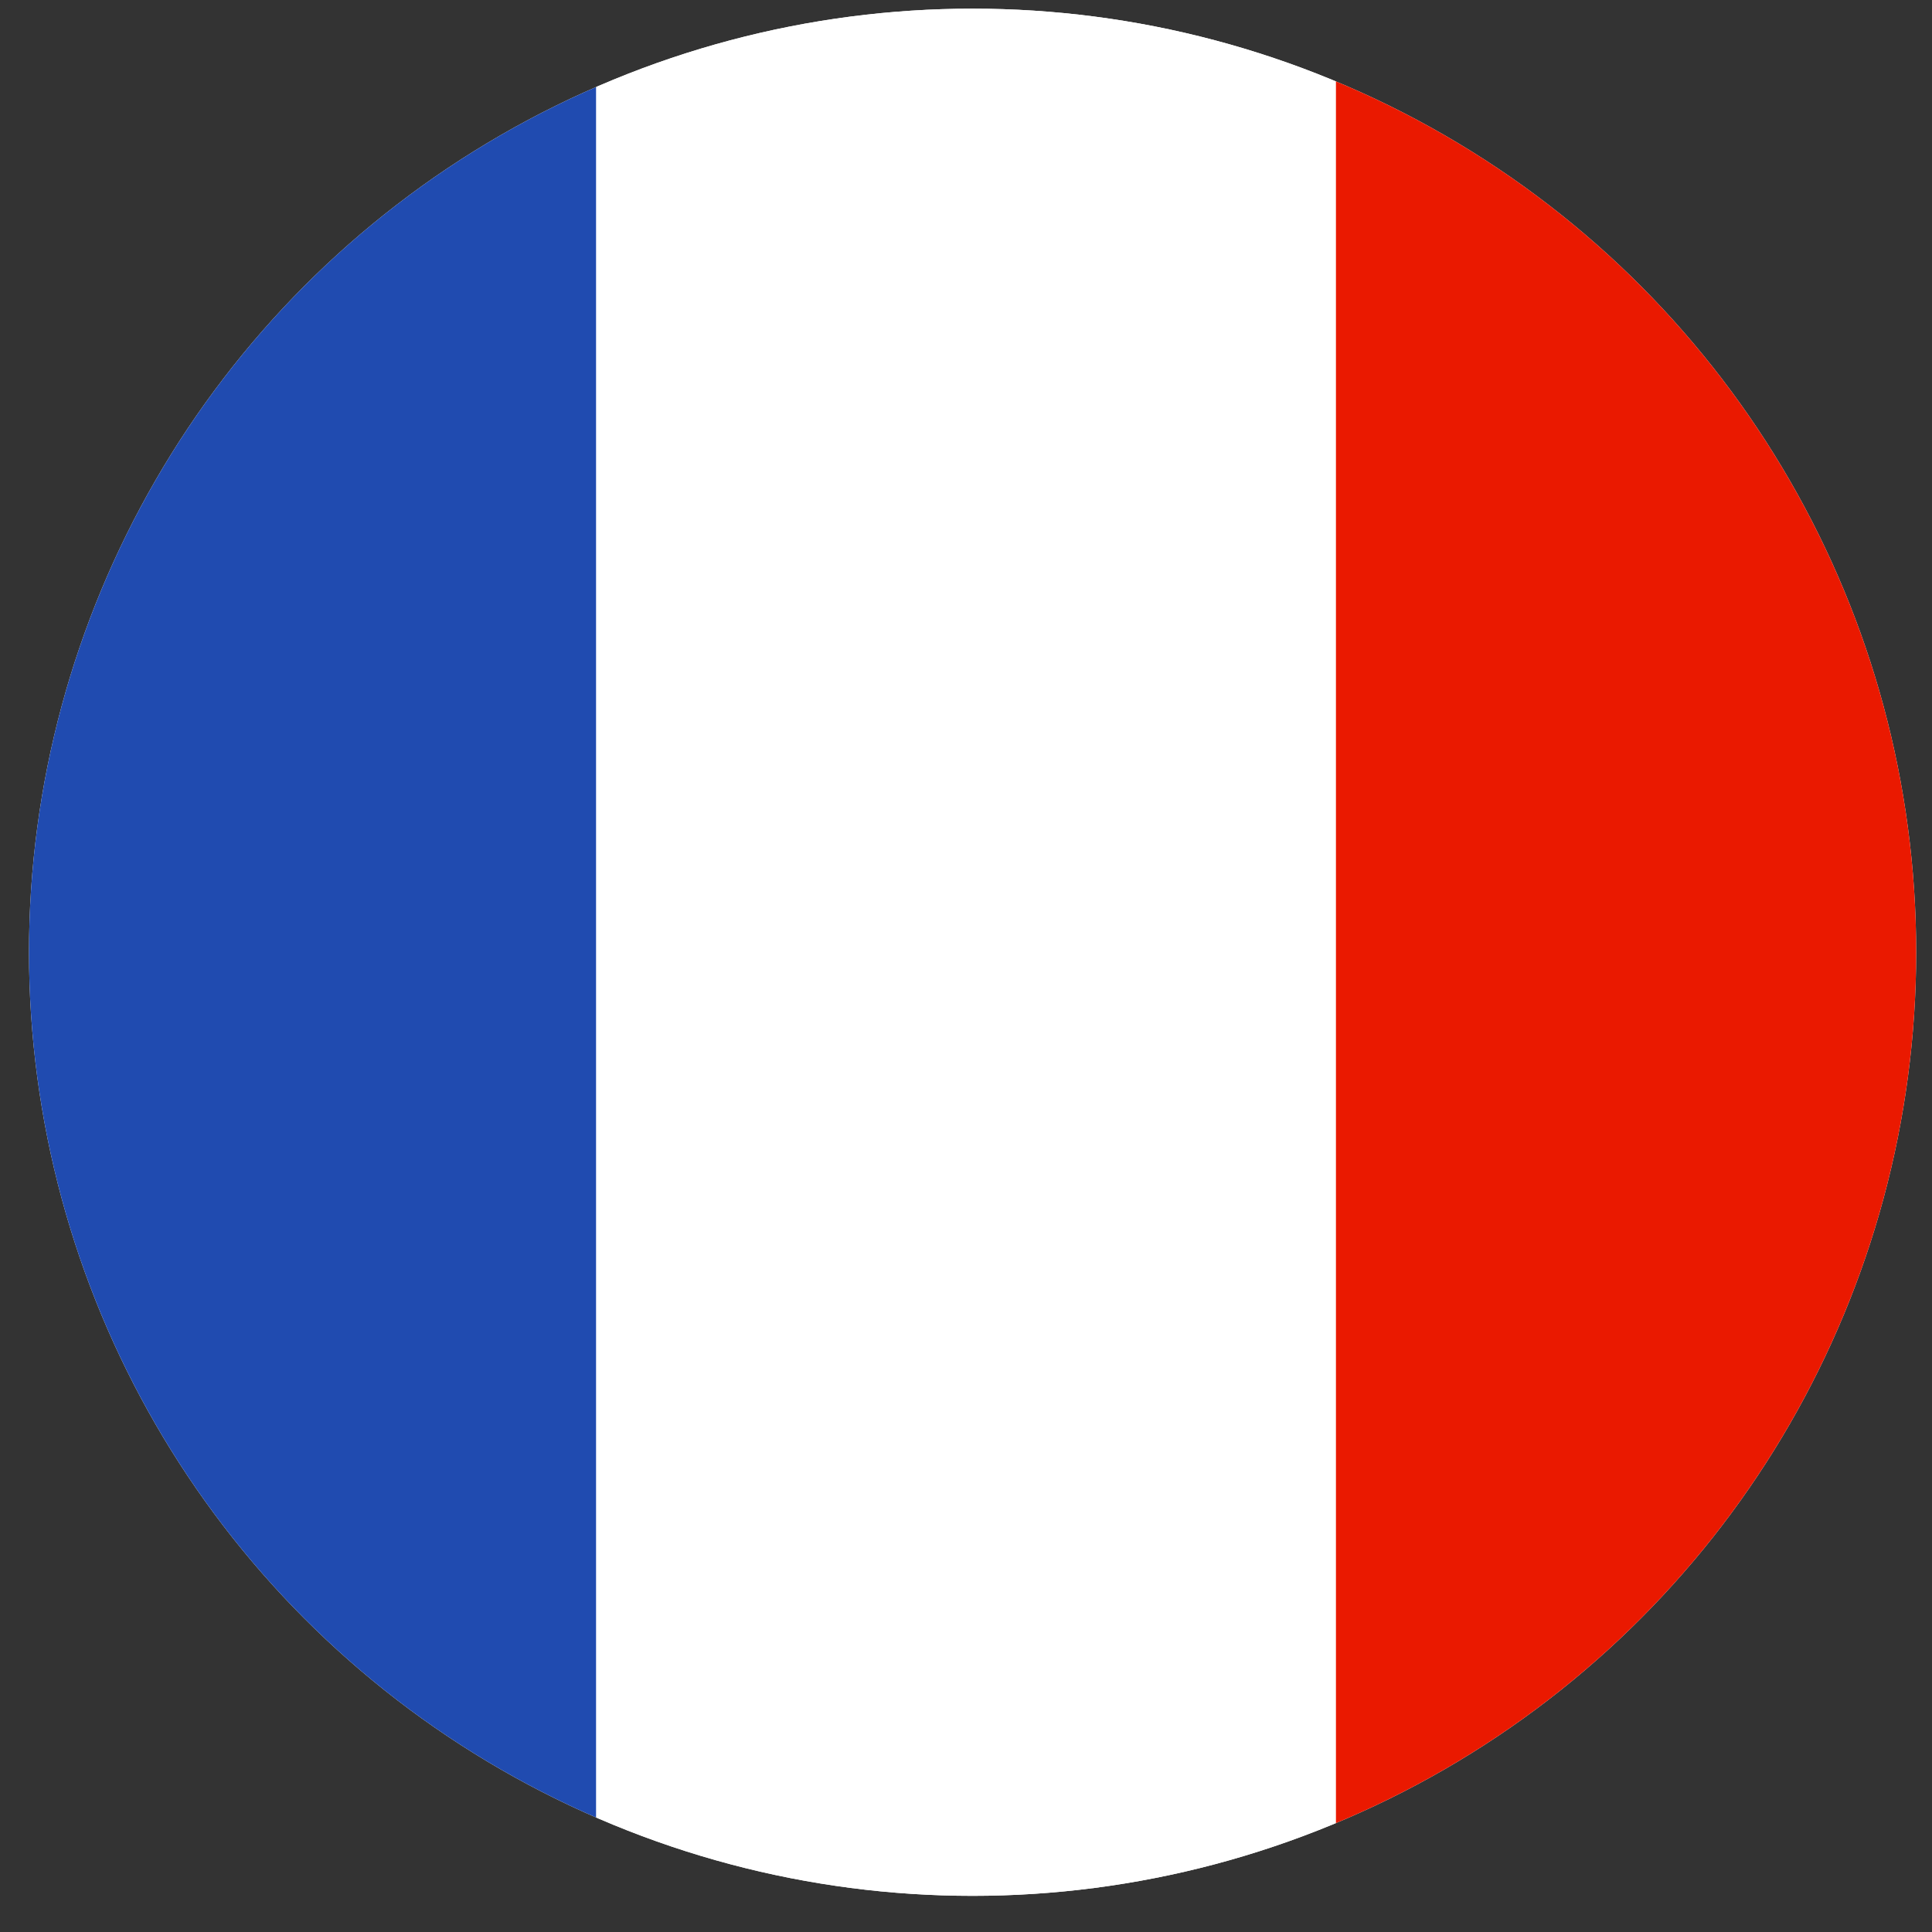 <?xml version="1.0" encoding="utf-8"?>
<!-- Generator: Adobe Illustrator 27.8.1, SVG Export Plug-In . SVG Version: 6.00 Build 0)  -->
<svg version="1.1" id="Layer_1" xmlns="http://www.w3.org/2000/svg" xmlns:xlink="http://www.w3.org/1999/xlink" x="0px" y="0px"
	 viewBox="0 0 51.31 51.31" style="enable-background:new 0 0 51.31 51.31;" xml:space="preserve">
<rect x="0" y="0" width="51.31" height="51.31" fill="#333333" stroke="none"/>
<style type="text/css">
	.st0{clip-path:url(#XMLID_00000044153817912138010550000008564583987909037714_);fill:#FFFFFF;}
	.st1{clip-path:url(#XMLID_00000044153817912138010550000008564583987909037714_);fill:#EA1900;}
	.st2{clip-path:url(#XMLID_00000044153817912138010550000008564583987909037714_);fill:#204BB0;}
</style>
<g>
	<defs>
		<circle id="XMLID_00000028314505753896580090000013395195091823643040_" cx="25.83" cy="25.29" r="25.06"/>
	</defs>
	<use xlink:href="#XMLID_00000028314505753896580090000013395195091823643040_"  style="overflow:visible;fill:#FFFFFF;"/>
	<clipPath id="XMLID_00000122705355080550897460000007343387065144864690_">
		<use xlink:href="#XMLID_00000028314505753896580090000013395195091823643040_"  style="overflow:visible;"/>
	</clipPath>
	
		<rect x="15.83" y="-3.4" style="clip-path:url(#XMLID_00000122705355080550897460000007343387065144864690_);fill:#FFFFFF;" width="19.65" height="56.49"/>
	
		<rect x="35.48" y="-3.4" style="clip-path:url(#XMLID_00000122705355080550897460000007343387065144864690_);fill:#EA1900;" width="19.65" height="56.49"/>
	
		<rect x="-3.82" y="-3.4" style="clip-path:url(#XMLID_00000122705355080550897460000007343387065144864690_);fill:#204BB0;" width="19.65" height="56.49"/>
</g>
</svg>
